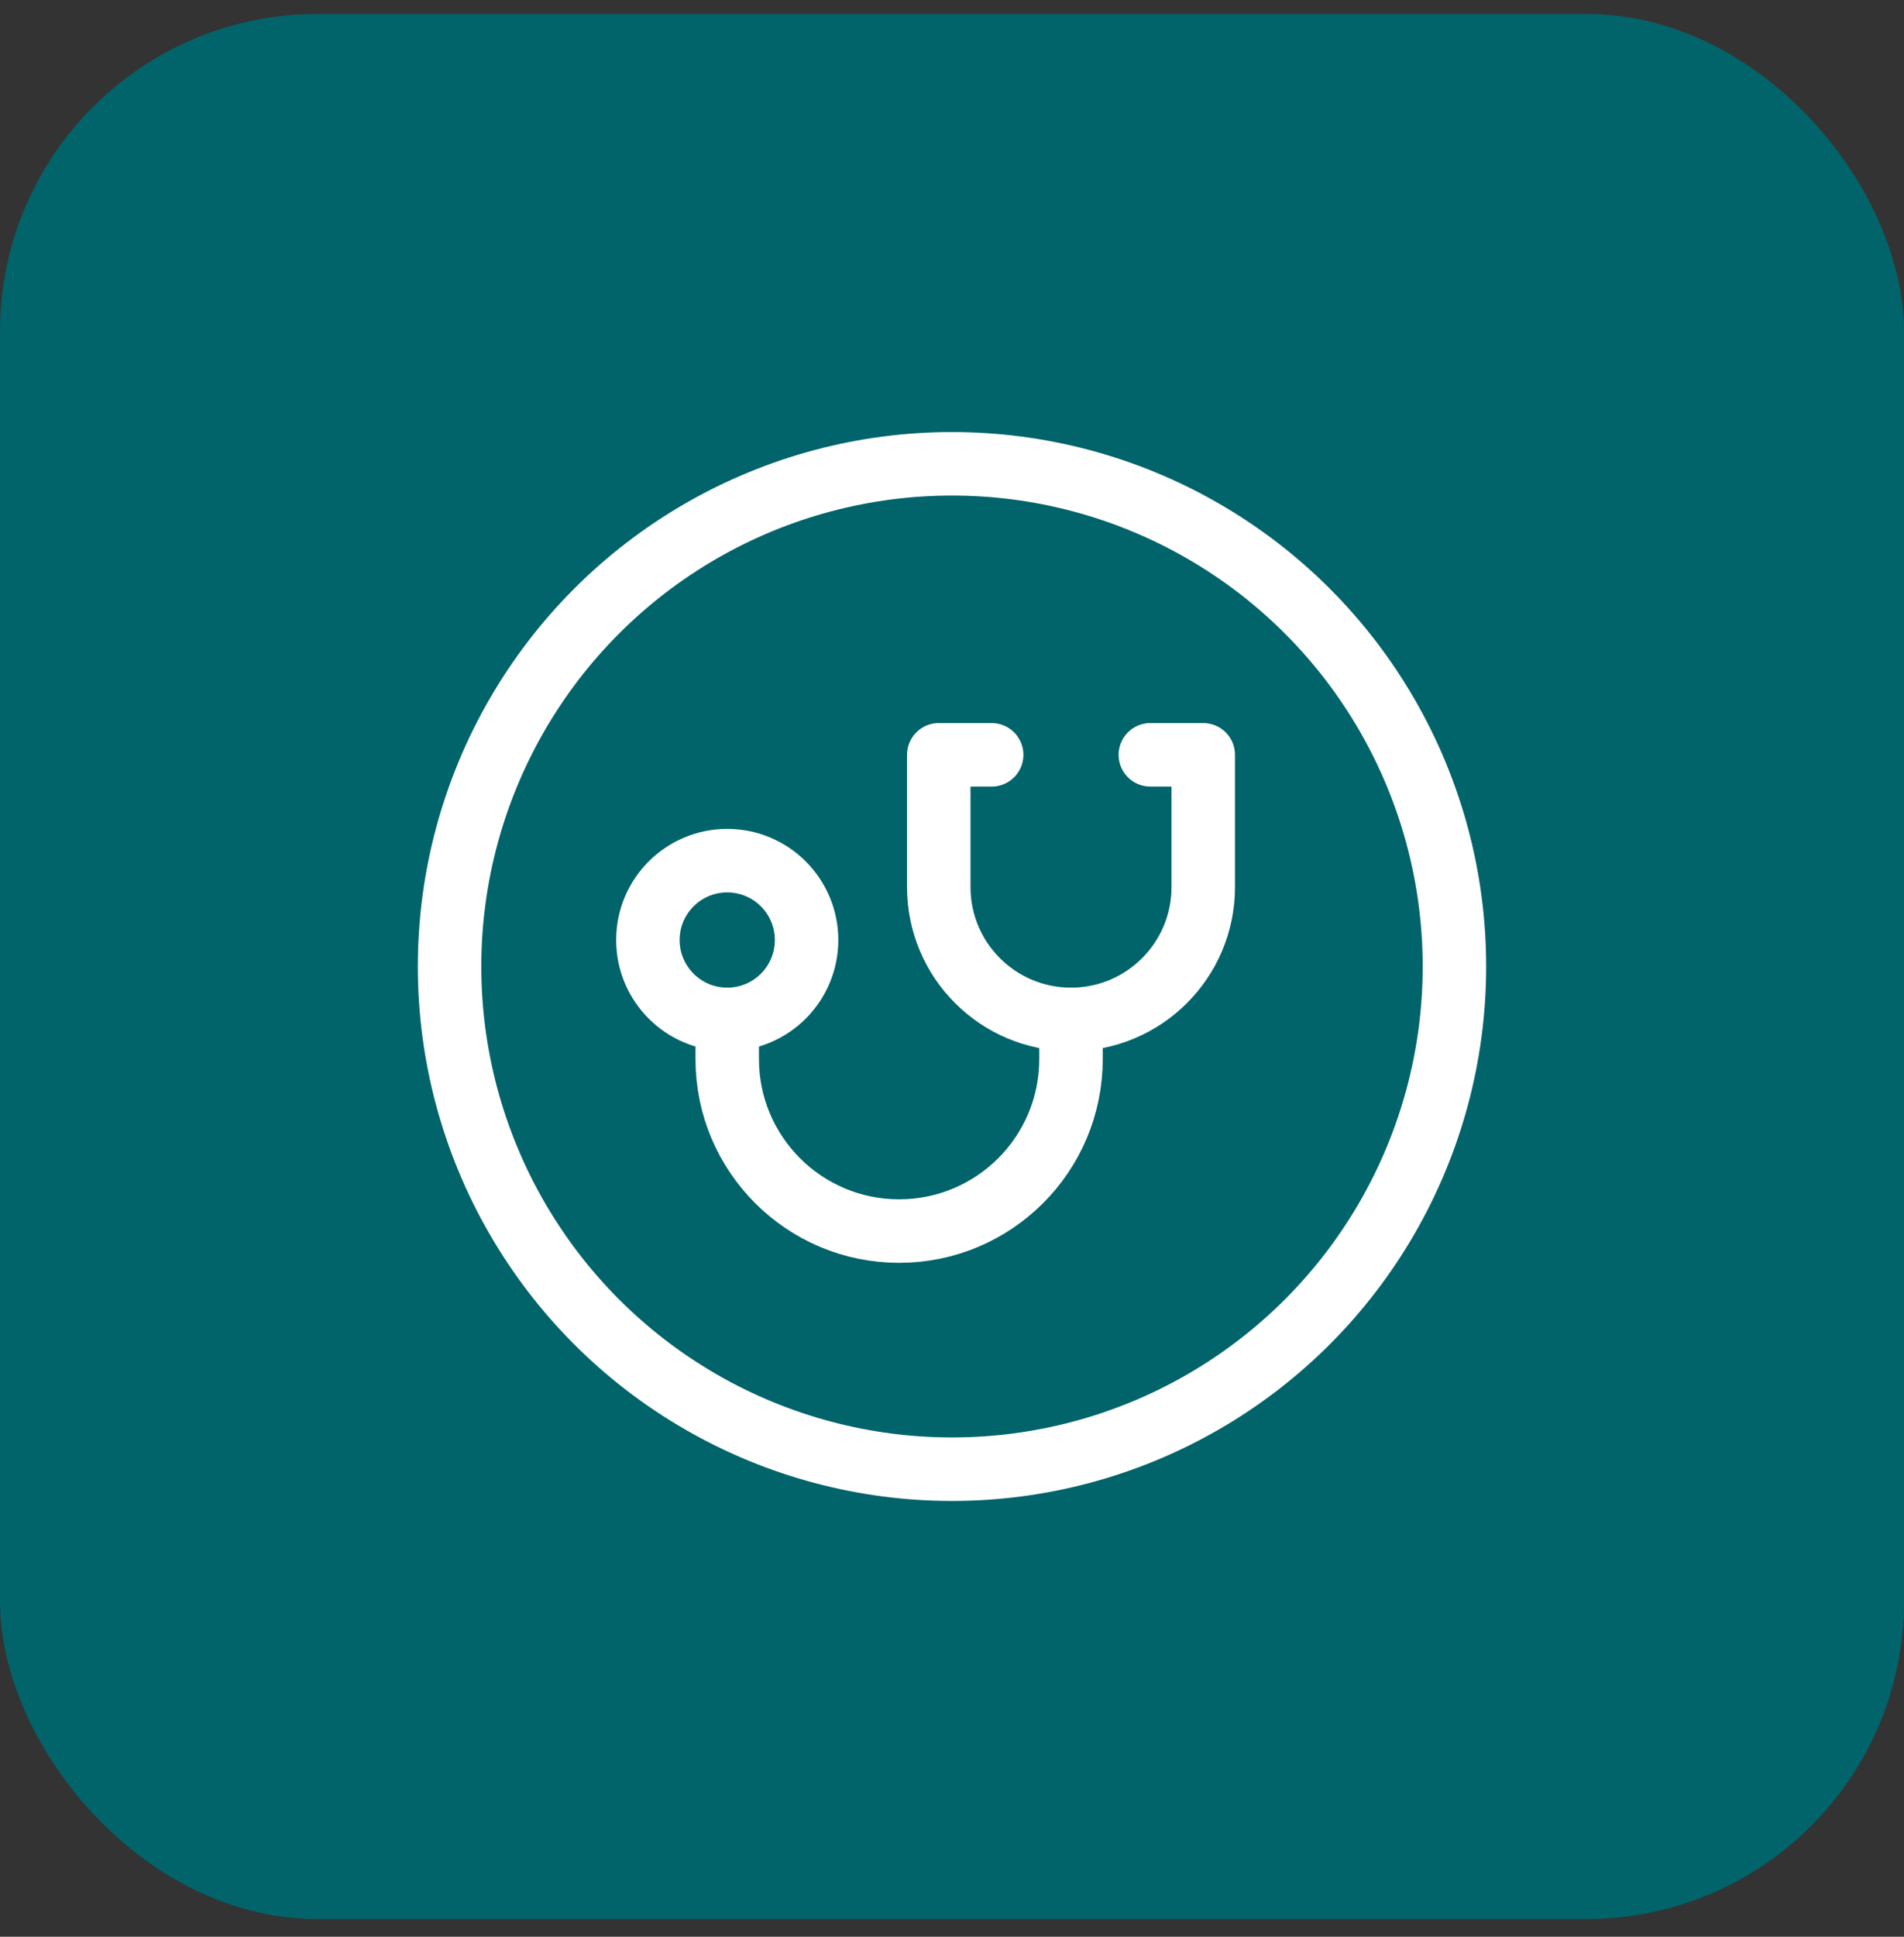 <svg xmlns="http://www.w3.org/2000/svg" width="60" height="61" viewBox="0 0 60 61" fill="none"><rect x="0" y="0" width="60" height="61" fill="#333333" stroke="none"/><g id="icon-anaesp"><rect y="0.441" width="60" height="60" rx="10" fill="#00646A"></rect><g id="Group"><circle id="Oval" cx="22.917" cy="29.607" r="2.5" stroke="white" stroke-width="2" stroke-linecap="round" stroke-linejoin="round"></circle><path id="Path" d="M33.75 32.107V33.357C33.75 36.349 31.325 38.774 28.333 38.774V38.774C25.342 38.774 22.917 36.349 22.917 33.357V32.107" stroke="white" stroke-width="2" stroke-linecap="round" stroke-linejoin="round"></path><circle id="Oval_2" cx="30" cy="30.441" r="15.833" stroke="white" stroke-width="2" stroke-linecap="round" stroke-linejoin="round"></circle><path id="Path_2" d="M31.25 23.774H29.583V27.941C29.583 30.242 31.449 32.107 33.75 32.107V32.107C36.051 32.107 37.917 30.242 37.917 27.941V23.774H36.25" stroke="white" stroke-width="2" stroke-linecap="round" stroke-linejoin="round"></path></g></g></svg>